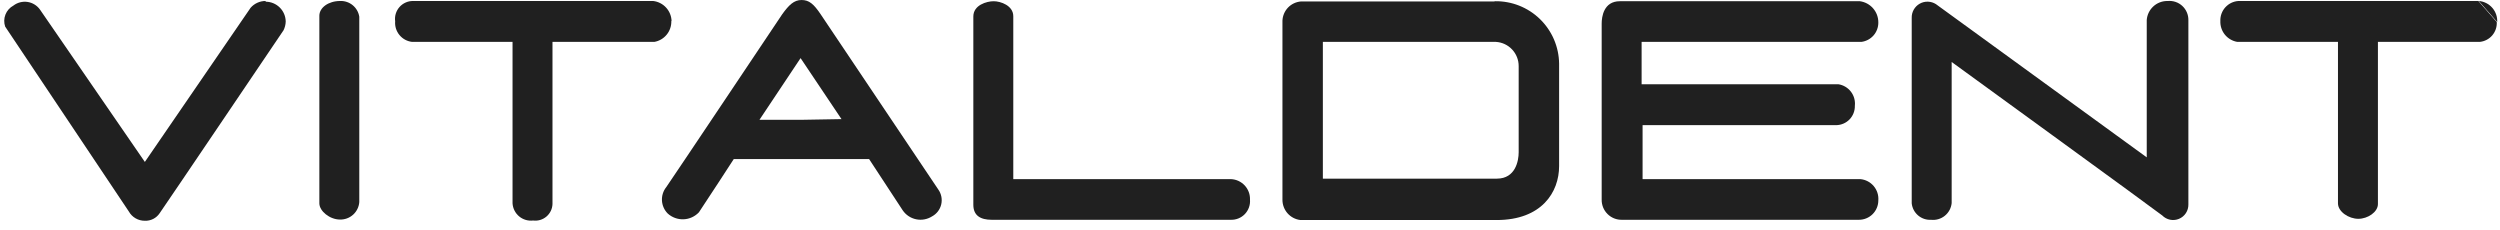 <svg width="185" height="17" viewBox="0 0 185 17" fill="none" xmlns="http://www.w3.org/2000/svg">
<path d="M25.172 0.073C24.294 0.073 23.632 0.574 23.632 1.165V15.046C23.632 15.619 24.402 16.246 25.154 16.246C25.513 16.257 25.862 16.128 26.129 15.888C26.395 15.648 26.56 15.315 26.587 14.957V1.237C26.535 0.903 26.362 0.601 26.101 0.386C25.84 0.171 25.51 0.06 25.172 0.073Z" fill="#202020"/>
<path d="M49.696 1.559C49.685 1.189 49.542 0.836 49.292 0.563C49.042 0.29 48.702 0.116 48.335 0.073H30.567C30.377 0.071 30.189 0.11 30.015 0.188C29.841 0.265 29.686 0.379 29.56 0.522C29.435 0.665 29.341 0.833 29.286 1.015C29.231 1.197 29.216 1.389 29.242 1.577C29.211 1.944 29.326 2.309 29.56 2.593C29.794 2.877 30.129 3.059 30.495 3.1H37.928V15.046C37.939 15.232 37.988 15.413 38.072 15.579C38.155 15.745 38.272 15.892 38.415 16.011C38.557 16.131 38.723 16.219 38.901 16.272C39.079 16.325 39.266 16.34 39.451 16.318C39.626 16.34 39.805 16.326 39.974 16.276C40.144 16.226 40.301 16.14 40.436 16.026C40.571 15.911 40.681 15.769 40.758 15.61C40.835 15.451 40.878 15.277 40.884 15.1V3.1H48.424C48.783 3.036 49.107 2.845 49.337 2.562C49.567 2.28 49.688 1.924 49.678 1.559" fill="#202020"/>
<path d="M59.243 8.867H56.199L59.243 4.3L62.27 8.814M69.435 14.026L60.73 1.058C60.211 0.288 59.87 0.001 59.315 0.001C58.76 0.001 58.384 0.36 57.882 1.058C57.882 1.058 49.661 13.345 49.303 13.847C49.078 14.128 48.965 14.483 48.985 14.843C49.005 15.203 49.156 15.543 49.41 15.799C49.73 16.09 50.152 16.244 50.584 16.227C51.016 16.211 51.425 16.024 51.721 15.709C52.079 15.19 54.3 11.769 54.3 11.769H64.312L66.802 15.566C67.035 15.907 67.391 16.144 67.795 16.227C68.199 16.311 68.62 16.234 68.969 16.014C69.139 15.922 69.288 15.796 69.406 15.643C69.523 15.489 69.607 15.313 69.651 15.125C69.695 14.937 69.698 14.742 69.661 14.552C69.624 14.363 69.547 14.183 69.435 14.026Z" fill="#202020"/>
<path d="M91.102 13.255H74.983V1.201C74.983 0.413 74.051 0.091 73.532 0.091C73.012 0.091 72.027 0.377 72.027 1.219V15.154C72.027 15.96 72.565 16.264 73.389 16.264H91.085C91.278 16.27 91.471 16.235 91.65 16.161C91.829 16.087 91.99 15.977 92.124 15.837C92.257 15.696 92.359 15.53 92.424 15.347C92.489 15.165 92.515 14.971 92.499 14.778C92.507 14.585 92.476 14.392 92.409 14.211C92.341 14.03 92.239 13.865 92.108 13.723C91.976 13.582 91.818 13.468 91.643 13.387C91.467 13.307 91.277 13.262 91.085 13.255" fill="#202020"/>
<path d="M112.382 11.267C112.382 11.894 112.15 13.219 110.77 13.219H97.892V3.1H110.699C111.155 3.127 111.583 3.328 111.896 3.661C112.209 3.994 112.383 4.434 112.382 4.891M110.591 0.109H96.263C95.903 0.139 95.566 0.299 95.315 0.559C95.065 0.82 94.918 1.163 94.901 1.524V14.796C94.903 15.162 95.039 15.516 95.283 15.79C95.527 16.063 95.863 16.238 96.227 16.282H110.752C114.084 16.282 115.374 14.222 115.374 12.288V4.712C115.367 4.095 115.237 3.485 114.994 2.918C114.75 2.352 114.397 1.839 113.954 1.409C113.511 0.979 112.987 0.642 112.413 0.415C111.839 0.189 111.226 0.079 110.609 0.091" fill="#202020"/>
<path d="M160.346 0.074C159.969 0.081 159.608 0.228 159.334 0.486C159.059 0.744 158.89 1.095 158.859 1.471V11.644L143.259 0.306C143.08 0.192 142.873 0.129 142.661 0.123C142.449 0.118 142.239 0.17 142.054 0.276C141.87 0.381 141.718 0.534 141.614 0.72C141.511 0.905 141.46 1.115 141.467 1.327V15.047C141.504 15.395 141.673 15.716 141.94 15.943C142.207 16.17 142.551 16.285 142.9 16.265C143.082 16.285 143.265 16.268 143.44 16.217C143.615 16.165 143.778 16.08 143.919 15.965C144.061 15.85 144.178 15.708 144.265 15.547C144.351 15.387 144.405 15.211 144.423 15.029V4.587C144.423 4.587 159.217 15.334 160.005 15.943C160.163 16.104 160.366 16.214 160.587 16.259C160.808 16.304 161.037 16.281 161.245 16.195C161.454 16.108 161.631 15.961 161.755 15.772C161.879 15.584 161.943 15.362 161.94 15.137V1.488C161.943 1.292 161.905 1.098 161.828 0.918C161.751 0.737 161.637 0.575 161.494 0.442C161.35 0.308 161.18 0.206 160.995 0.143C160.809 0.08 160.612 0.056 160.417 0.074" fill="#202020"/>
<path d="M184.793 1.631C184.813 1.245 184.682 0.867 184.428 0.576C184.174 0.285 183.816 0.105 183.432 0.073" fill="#202020"/>
<path d="M183.399 0.073H165.649C165.275 0.096 164.925 0.264 164.674 0.542C164.423 0.82 164.291 1.185 164.306 1.559C164.292 1.925 164.412 2.282 164.642 2.566C164.873 2.849 165.199 3.039 165.56 3.1H173.01V15.046C173.01 15.673 173.816 16.192 174.515 16.192C175.214 16.192 175.966 15.691 175.966 15.1V3.1H183.506C183.864 3.063 184.194 2.89 184.428 2.617C184.661 2.343 184.78 1.99 184.76 1.631" fill="#202020"/>
<path d="M137.742 3.1C138.09 3.056 138.41 2.886 138.642 2.622C138.873 2.358 138.999 2.018 138.996 1.667C139 1.284 138.863 0.912 138.613 0.622C138.362 0.332 138.015 0.143 137.635 0.091H119.867C118.667 0.091 118.524 1.255 118.524 1.739V14.76C118.519 14.959 118.555 15.157 118.628 15.341C118.702 15.526 118.813 15.694 118.954 15.835C119.094 15.975 119.262 16.086 119.447 16.16C119.632 16.234 119.829 16.269 120.028 16.264H137.563C137.943 16.264 138.308 16.113 138.576 15.845C138.845 15.576 138.996 15.211 138.996 14.832C139.026 14.447 138.904 14.067 138.656 13.772C138.408 13.477 138.054 13.292 137.671 13.255H121.551V9.261H135.88C136.065 9.259 136.247 9.22 136.417 9.146C136.587 9.073 136.74 8.966 136.869 8.833C136.997 8.7 137.097 8.542 137.164 8.37C137.231 8.197 137.263 8.013 137.259 7.828C137.3 7.457 137.197 7.084 136.97 6.787C136.743 6.49 136.41 6.292 136.041 6.234H121.479V3.1" fill="#202020"/>
<path d="M19.657 0.073C19.446 0.072 19.238 0.116 19.047 0.203C18.855 0.289 18.684 0.416 18.546 0.574L10.719 11.983L2.964 0.718C2.857 0.565 2.72 0.435 2.562 0.337C2.404 0.238 2.228 0.173 2.044 0.144C1.859 0.116 1.671 0.125 1.491 0.171C1.31 0.217 1.141 0.3 0.993 0.413C0.723 0.558 0.514 0.794 0.402 1.08C0.29 1.366 0.284 1.682 0.384 1.971L9.537 15.655C9.655 15.864 9.827 16.037 10.035 16.157C10.243 16.276 10.479 16.338 10.719 16.336C10.933 16.345 11.146 16.298 11.338 16.201C11.529 16.104 11.692 15.959 11.812 15.781C12.062 15.44 20.982 2.24 20.982 2.24C21.081 2.039 21.136 1.819 21.143 1.595C21.138 1.204 20.98 0.83 20.701 0.556C20.423 0.281 20.048 0.126 19.657 0.126" fill="#202020"/>
</svg>
